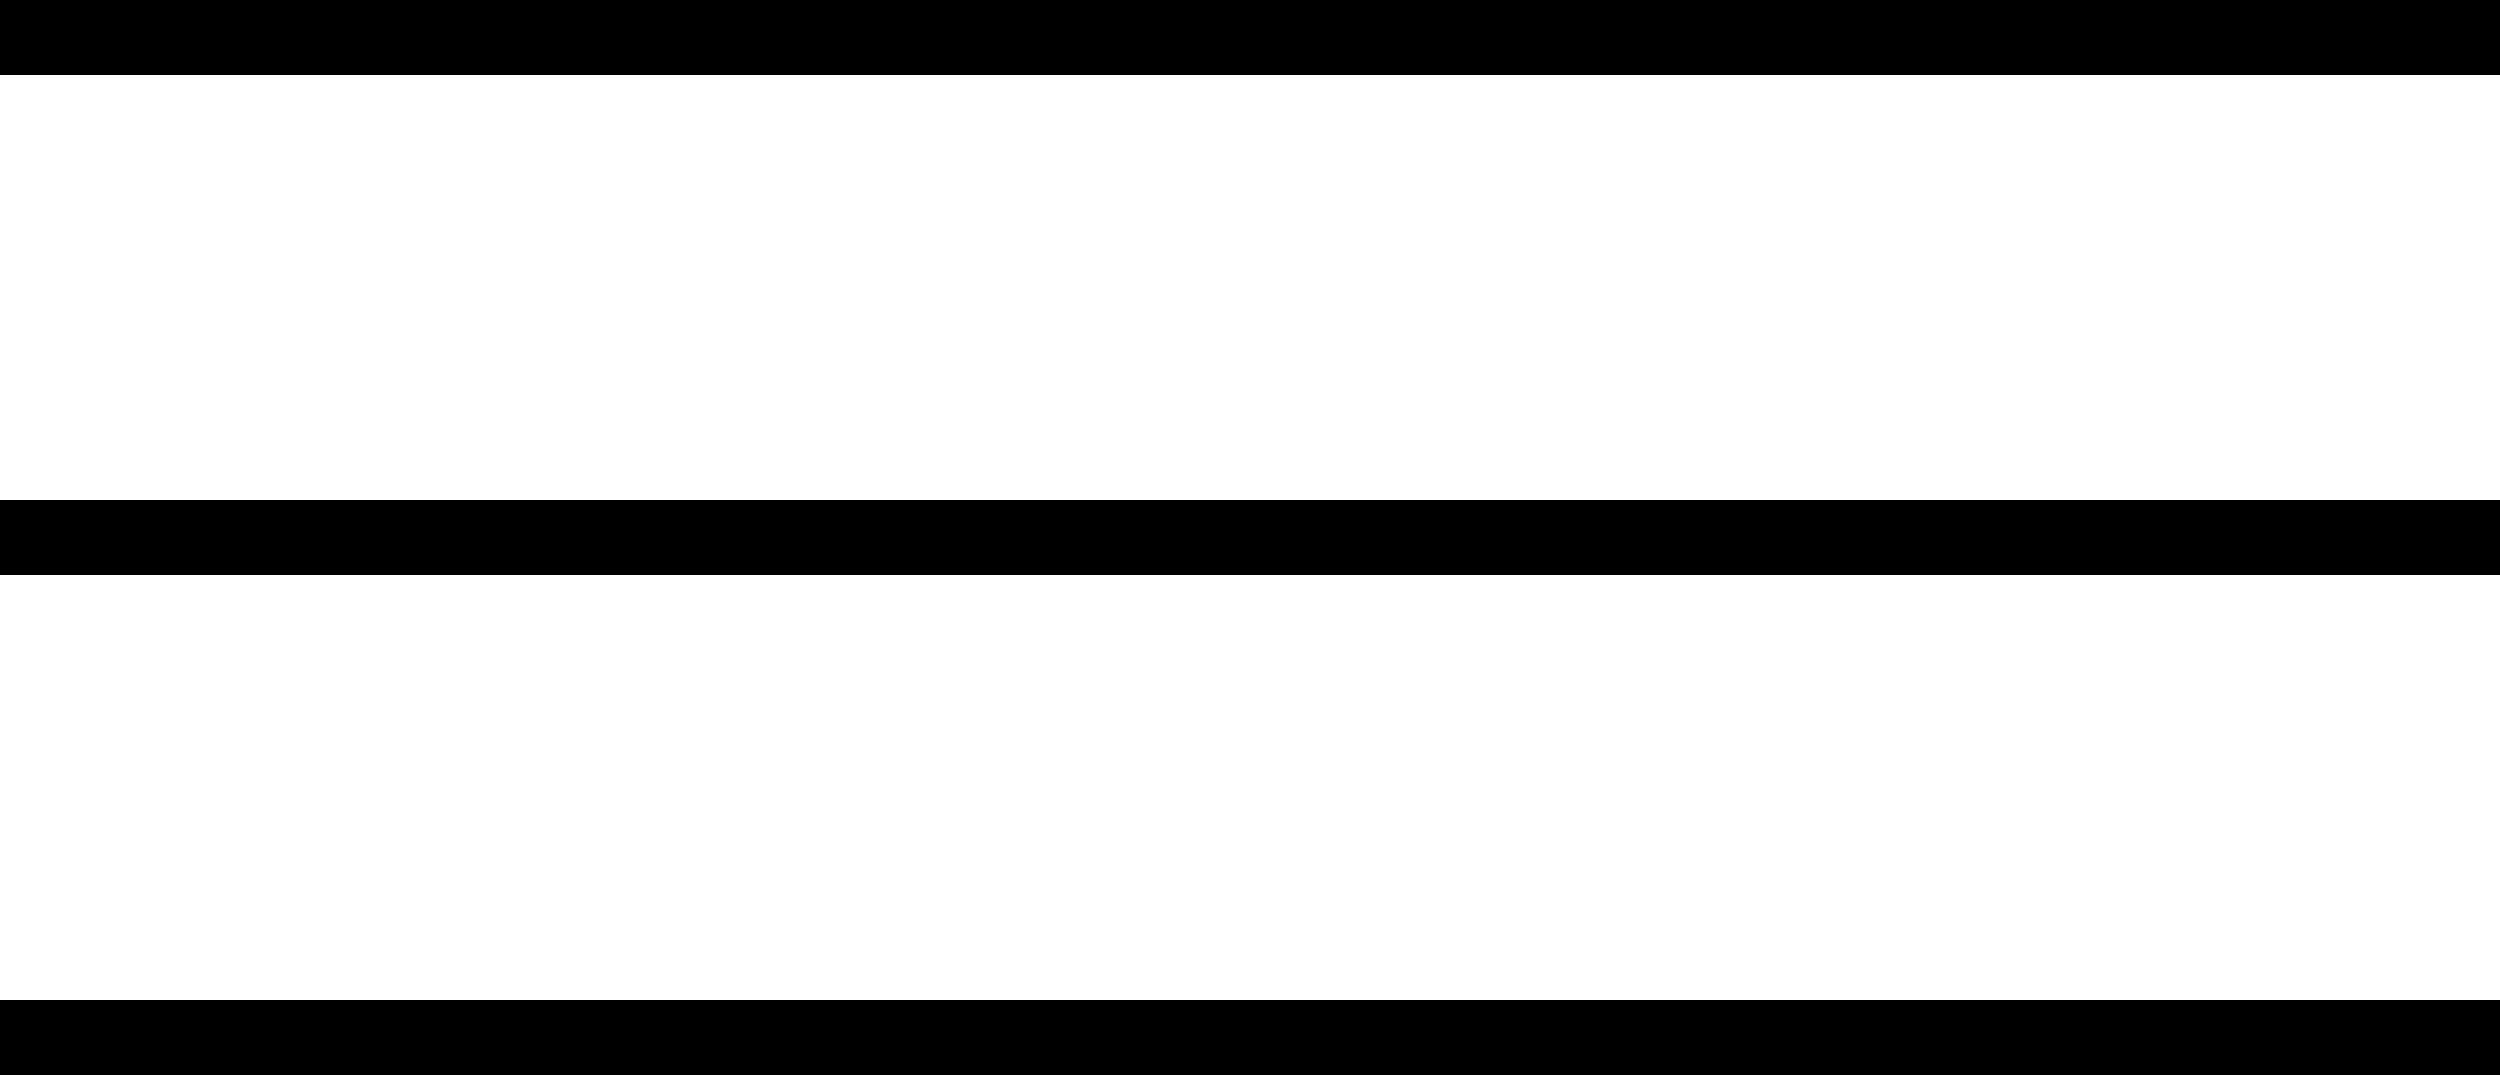 <?xml version="1.0" encoding="UTF-8"?> <svg xmlns="http://www.w3.org/2000/svg" width="100" height="43" viewBox="0 0 100 43" fill="none"> <rect width="100" height="3" fill="black"></rect> <rect y="20" width="100" height="3" fill="black"></rect> <rect y="40" width="100" height="3" fill="black"></rect> <rect width="100" height="3" fill="black"></rect> </svg> 